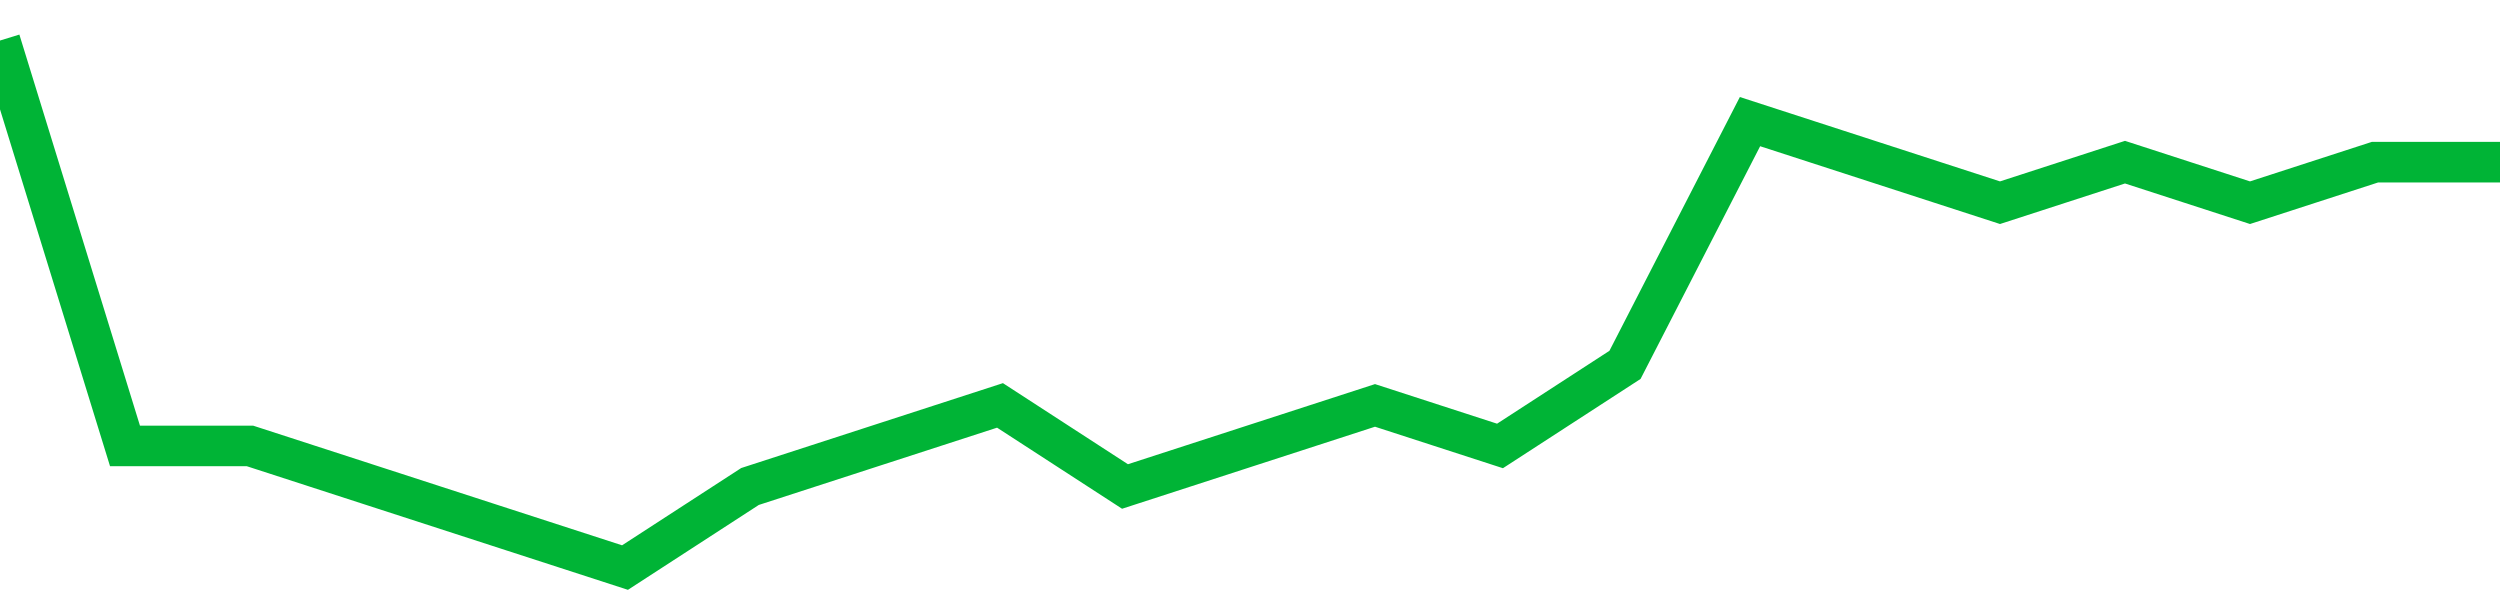 <!-- Generated with https://github.com/jxxe/sparkline/ --><svg viewBox="0 0 185 45" class="sparkline" xmlns="http://www.w3.org/2000/svg"><path class="sparkline--fill" d="M 0 3 L 0 3 L 9.25 33 L 18.5 33 L 27.75 36 L 37 39 L 46.25 42 L 55.5 36 L 64.75 33 L 74 30 L 83.25 36 L 92.5 33 L 101.75 30 L 111 33 L 120.25 27 L 129.5 9 L 138.75 12 L 148 15 L 157.25 12 L 166.5 15 L 175.75 12 L 185 12 V 45 L 0 45 Z" stroke="none" fill="none" ></path><path class="sparkline--line" d="M 0 3 L 0 3 L 9.25 33 L 18.5 33 L 27.75 36 L 37 39 L 46.25 42 L 55.5 36 L 64.75 33 L 74 30 L 83.25 36 L 92.5 33 L 101.75 30 L 111 33 L 120.25 27 L 129.5 9 L 138.75 12 L 148 15 L 157.25 12 L 166.5 15 L 175.75 12 L 185 12" fill="none" stroke-width="3" stroke="#00B436" ></path></svg>